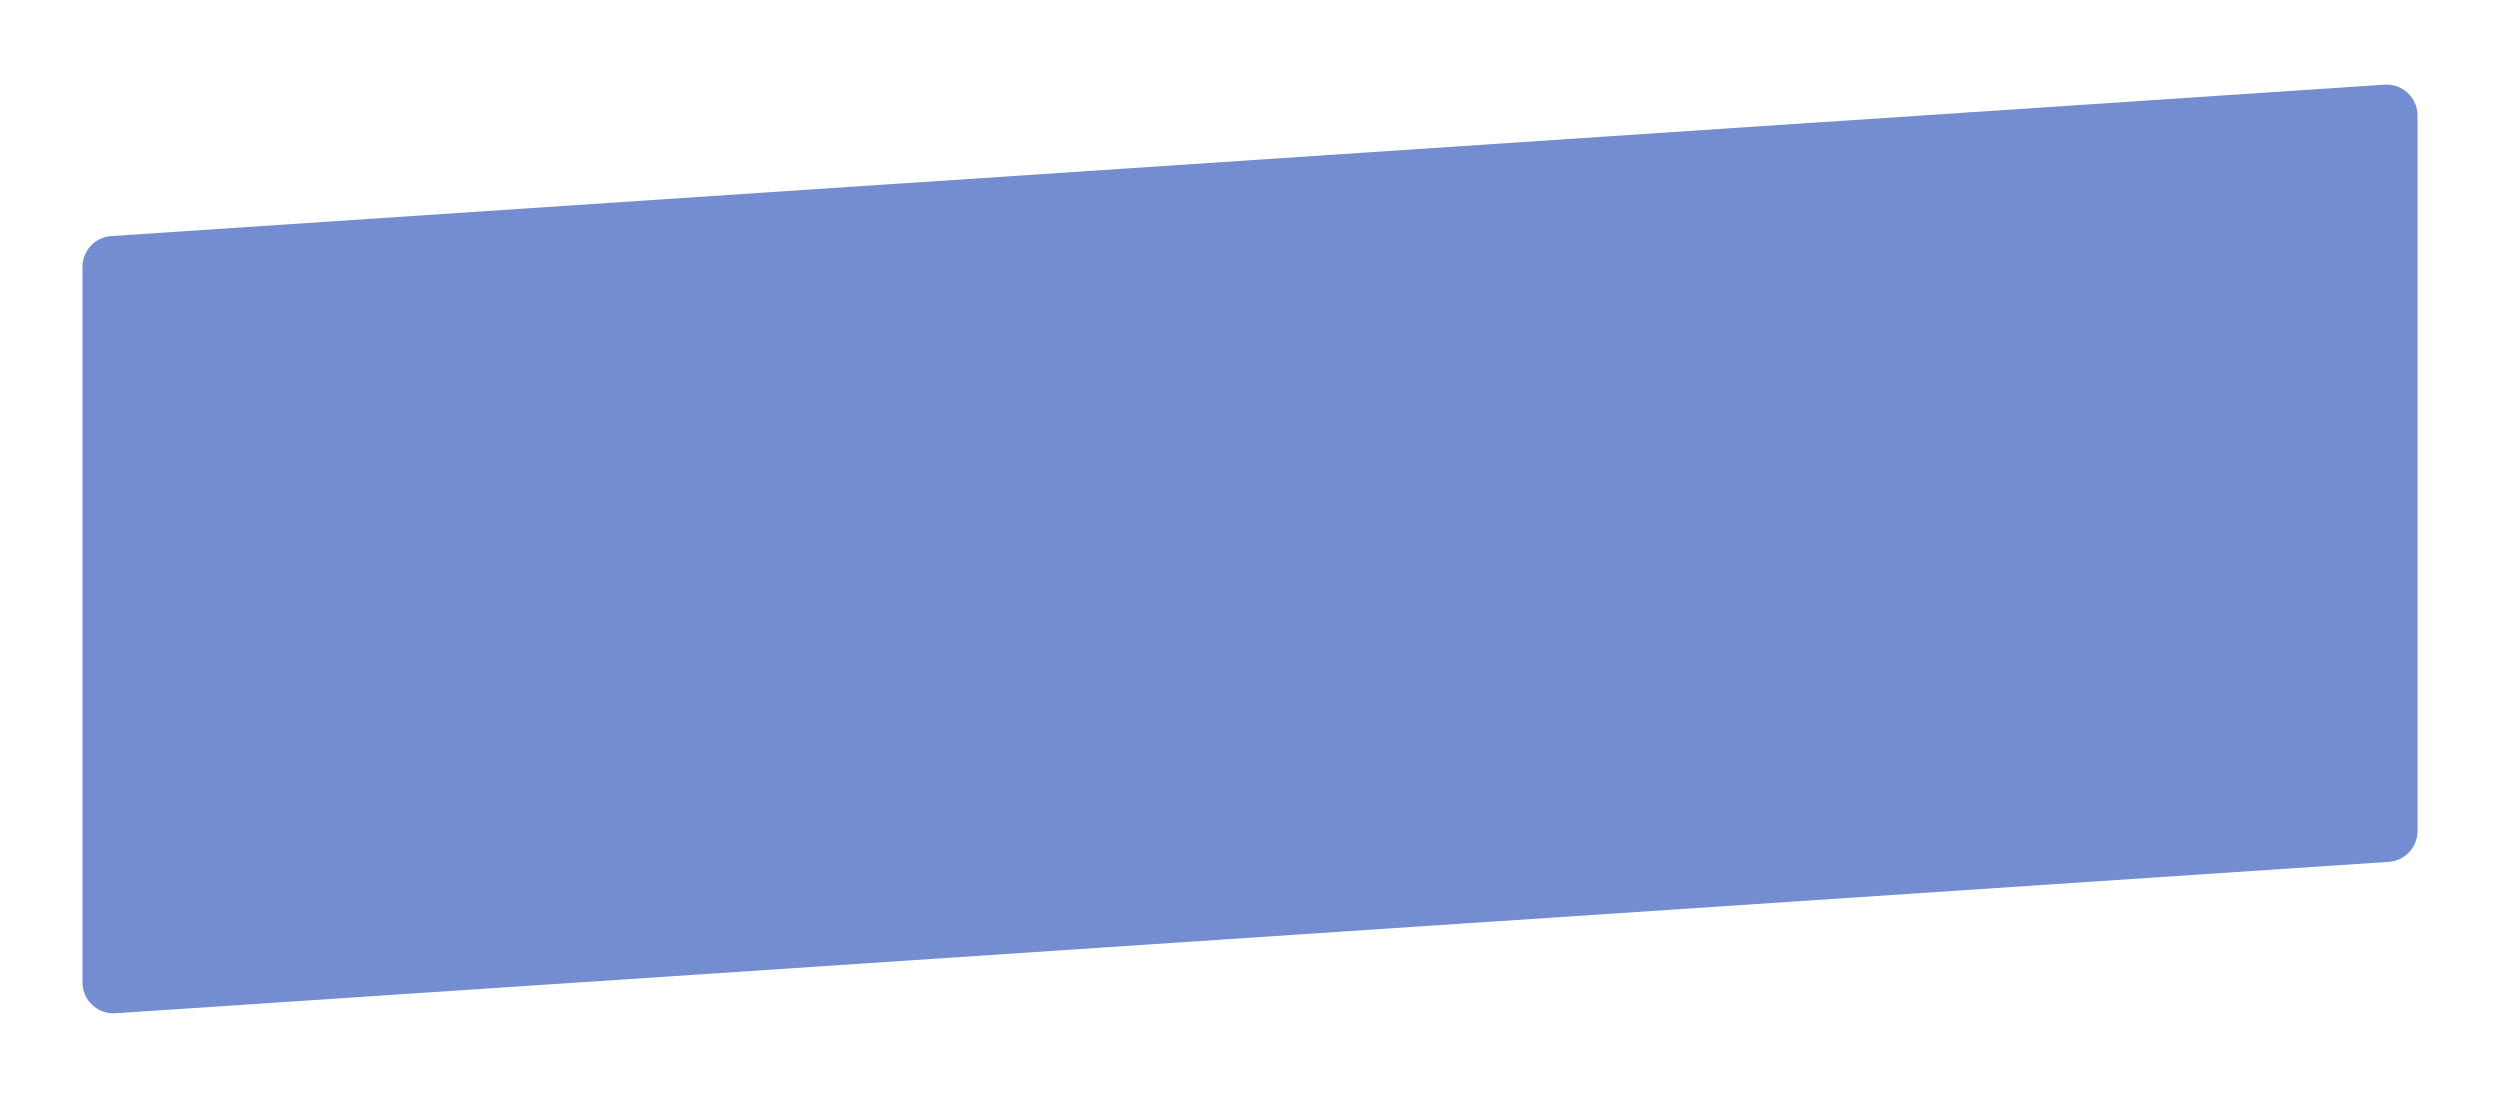 <svg width="485" height="213" viewBox="0 0 485 213" fill="none" xmlns="http://www.w3.org/2000/svg">
<g opacity="0.6" filter="url(#filter0_f_166_401)">
<path d="M16 51.78C16 48.621 18.449 46.004 21.601 45.794L462.601 16.426C466.064 16.195 469 18.942 469 22.413V161.22C469 164.379 466.551 166.996 463.399 167.206L22.399 196.574C18.936 196.804 16 194.058 16 190.587V51.78Z" fill="#1840B1"/>
</g>
<defs>
<filter id="filter0_f_166_401" x="0" y="0.413" width="485" height="212.175" filterUnits="userSpaceOnUse" color-interpolation-filters="sRGB">
<feFlood flood-opacity="0" result="BackgroundImageFix"/>
<feBlend mode="normal" in="SourceGraphic" in2="BackgroundImageFix" result="shape"/>
<feGaussianBlur stdDeviation="8" result="effect1_foregroundBlur_166_401"/>
</filter>
</defs>
</svg>
